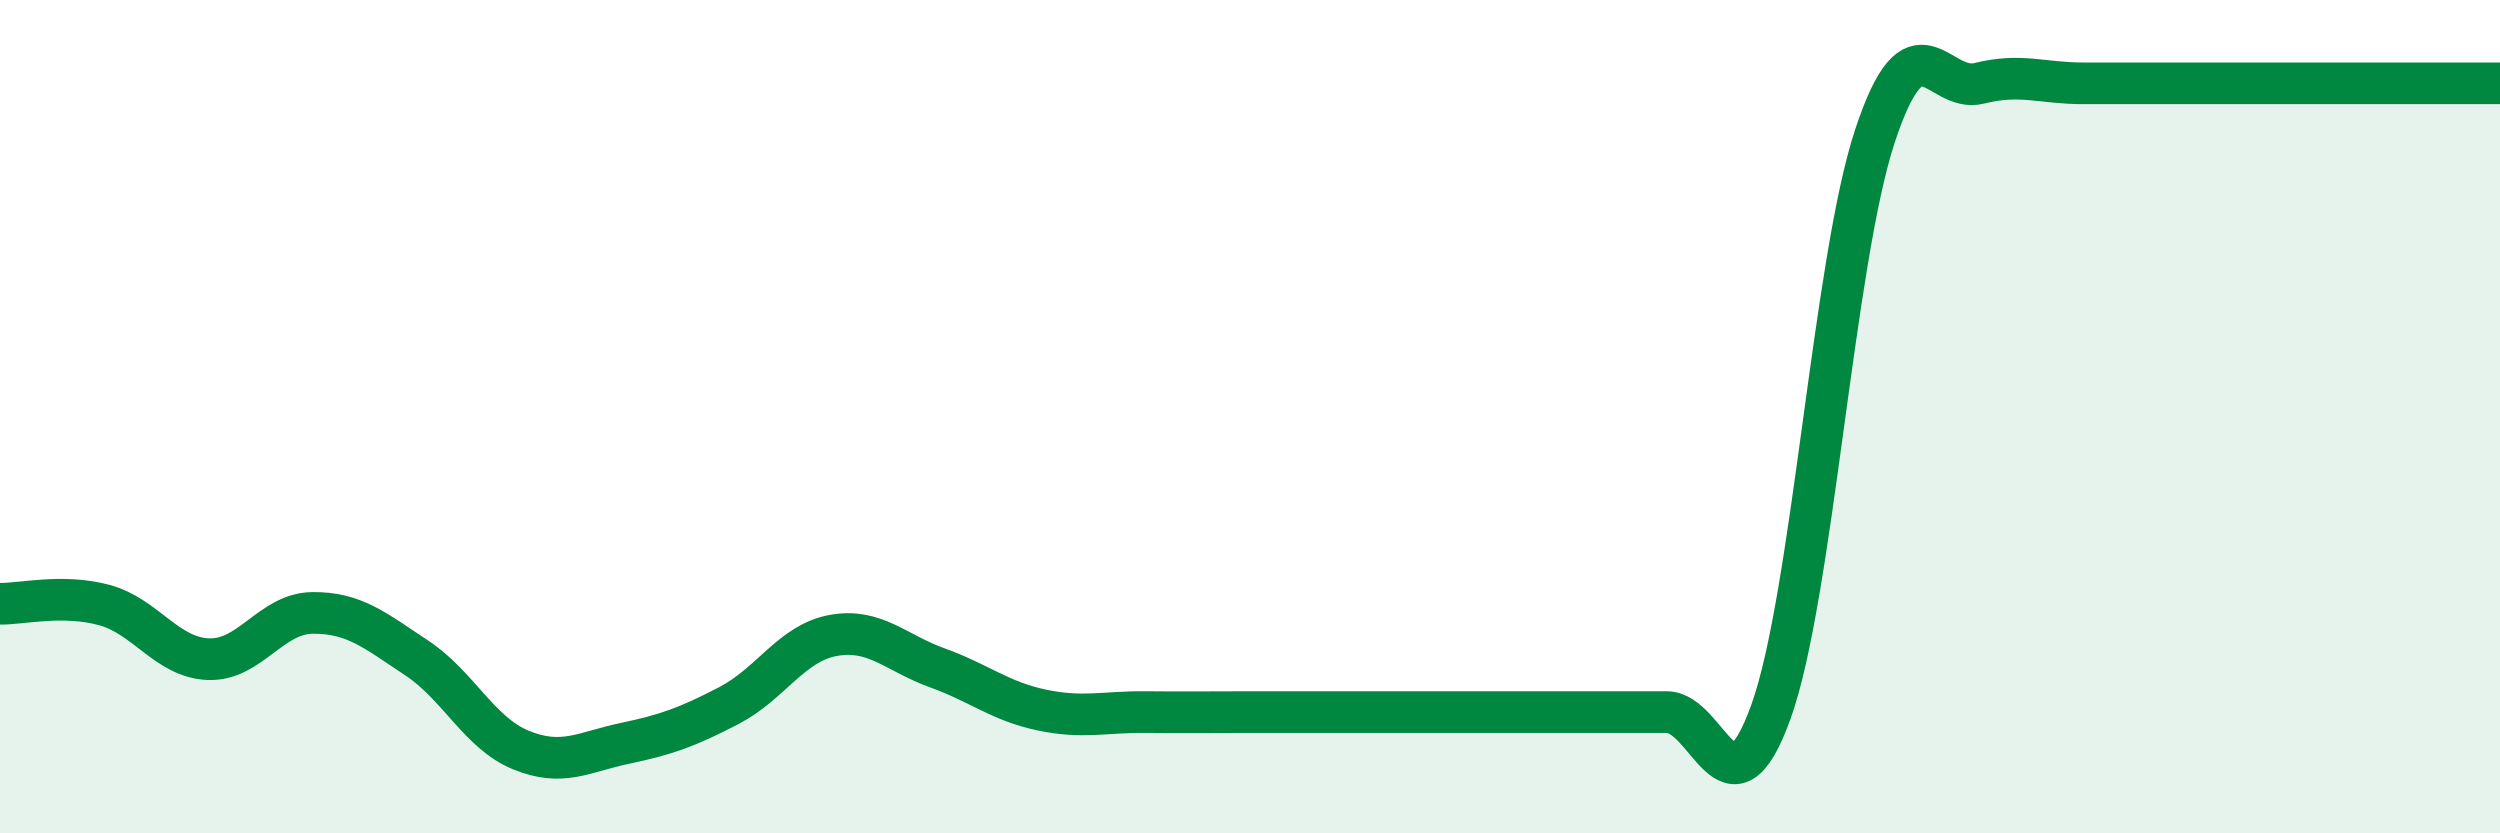 
    <svg width="60" height="20" viewBox="0 0 60 20" xmlns="http://www.w3.org/2000/svg">
      <path
        d="M 0,14.49 C 0.5,14.5 1.5,14.25 2.5,14.52 C 3.5,14.79 4,15.78 5,15.82 C 6,15.86 6.5,14.72 7.5,14.71 C 8.5,14.7 9,15.13 10,15.79 C 11,16.45 11.5,17.59 12.5,18 C 13.5,18.41 14,18.05 15,17.84 C 16,17.63 16.5,17.45 17.5,16.93 C 18.5,16.41 19,15.43 20,15.25 C 21,15.07 21.5,15.67 22.5,16.03 C 23.5,16.39 24,16.83 25,17.04 C 26,17.25 26.5,17.08 27.5,17.09 C 28.5,17.1 29,17.09 30,17.09 C 31,17.09 31.5,17.09 32.5,17.09 C 33.5,17.09 34,17.09 35,17.09 C 36,17.09 36.5,17.09 37.5,17.09 C 38.5,17.09 39,17.09 40,17.09 C 41,17.09 41.5,19.86 42.5,17.09 C 43.5,14.32 44,6.28 45,3.26 C 46,0.24 46.5,2.25 47.5,2 C 48.5,1.75 49,2 50,2 C 51,2 51.5,2 52.5,2 C 53.5,2 53.5,2 55,2 C 56.5,2 59,2 60,2L60 20L0 20Z"
        fill="#008740"
        opacity="0.1"
        stroke-linecap="round"
        stroke-linejoin="round"
      />
      <path
        d="M 0,14.49 C 0.5,14.5 1.5,14.25 2.5,14.52 C 3.5,14.79 4,15.78 5,15.82 C 6,15.86 6.5,14.72 7.5,14.71 C 8.5,14.7 9,15.13 10,15.79 C 11,16.45 11.5,17.59 12.5,18 C 13.5,18.41 14,18.05 15,17.84 C 16,17.63 16.5,17.45 17.5,16.93 C 18.5,16.41 19,15.43 20,15.25 C 21,15.07 21.5,15.67 22.5,16.03 C 23.5,16.39 24,16.83 25,17.04 C 26,17.25 26.5,17.08 27.5,17.09 C 28.5,17.1 29,17.09 30,17.09 C 31,17.09 31.5,17.09 32.5,17.09 C 33.5,17.09 34,17.09 35,17.09 C 36,17.09 36.5,17.09 37.5,17.09 C 38.5,17.09 39,17.09 40,17.09 C 41,17.09 41.5,19.86 42.5,17.09 C 43.5,14.32 44,6.28 45,3.26 C 46,0.24 46.5,2.25 47.5,2 C 48.5,1.75 49,2 50,2 C 51,2 51.5,2 52.5,2 C 53.5,2 53.5,2 55,2 C 56.5,2 59,2 60,2"
        stroke="#008740"
        stroke-width="1"
        fill="none"
        stroke-linecap="round"
        stroke-linejoin="round"
      />
    </svg>
  
